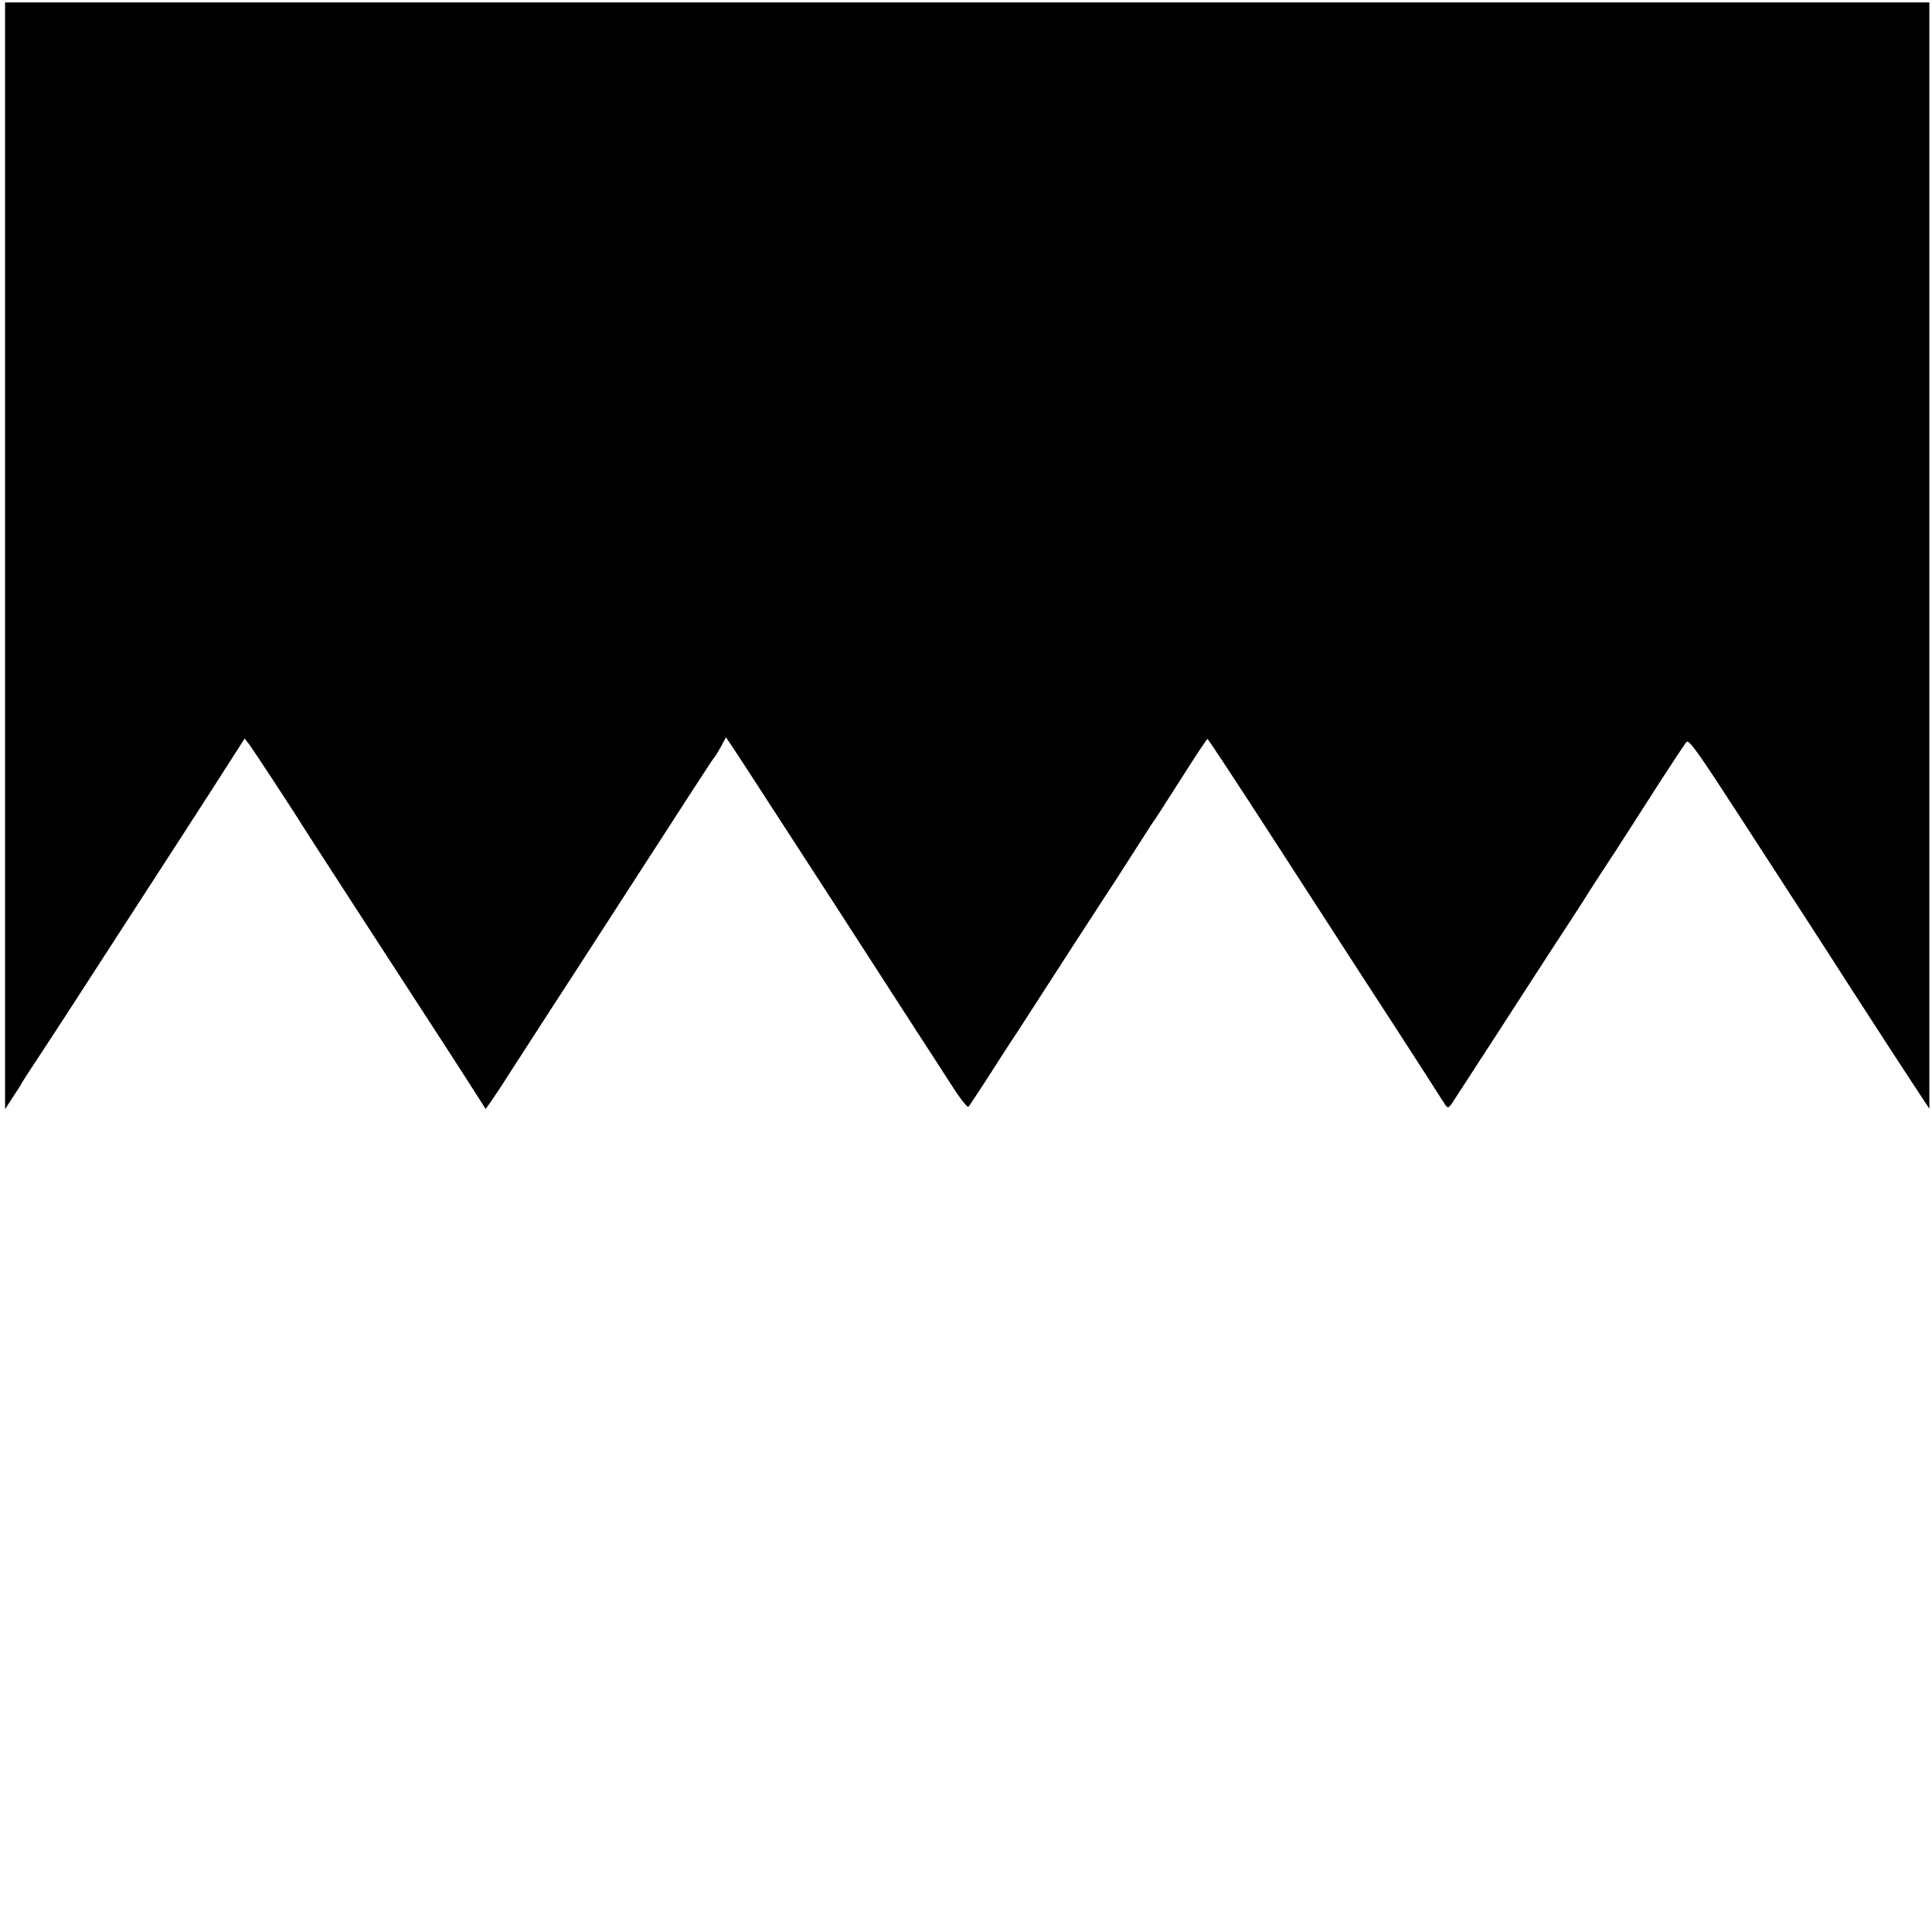 <?xml version="1.0" standalone="no"?>
<!DOCTYPE svg PUBLIC "-//W3C//DTD SVG 20010904//EN"
 "http://www.w3.org/TR/2001/REC-SVG-20010904/DTD/svg10.dtd">
<svg version="1.0" xmlns="http://www.w3.org/2000/svg"
 width="800pt" height="800pt" viewBox="0 0 800 800"
 preserveAspectRatio="xMidYMid meet">
<g transform="translate(0,800) scale(0.1,-0.1)"
fill="#000000" stroke="none">
<path d="M21 5699 l0 -2292 33 51 c19 28 35 54 37 59 2 4 38 60 80 123 42 63
122 187 179 275 57 88 131 203 165 255 73 112 368 568 445 689 l53 83 18 -23
c18 -24 190 -286 219 -334 14 -23 389 -602 596 -920 50 -77 107 -166 128 -199
l37 -58 22 31 c12 17 43 63 68 103 26 40 85 132 131 203 129 199 175 269 453
700 142 220 263 407 270 415 7 8 21 31 32 51 l19 36 31 -46 c17 -25 64 -98
105 -161 127 -195 496 -765 618 -955 64 -99 145 -224 180 -278 34 -54 66 -94
70 -90 4 4 36 53 72 108 35 55 96 150 136 210 39 61 141 218 226 350 86 132
160 247 166 255 5 8 46 71 90 140 44 69 83 130 88 135 4 6 52 81 107 167 55
87 102 158 105 158 3 0 131 -195 285 -433 379 -586 417 -645 500 -772 39 -60
98 -152 131 -203 32 -51 64 -100 70 -109 10 -14 15 -11 39 28 16 24 61 94 100
154 40 61 107 165 151 233 43 67 111 171 149 230 39 59 95 146 125 192 29 47
92 144 139 215 46 72 129 200 183 285 55 85 105 161 112 168 10 10 51 -48 211
-295 110 -169 237 -366 284 -438 46 -71 125 -193 174 -270 173 -268 195 -301
265 -408 l71 -108 0 2290 0 2291 -3984 0 -3984 0 0 -2291z"/>
</g>
</svg>
